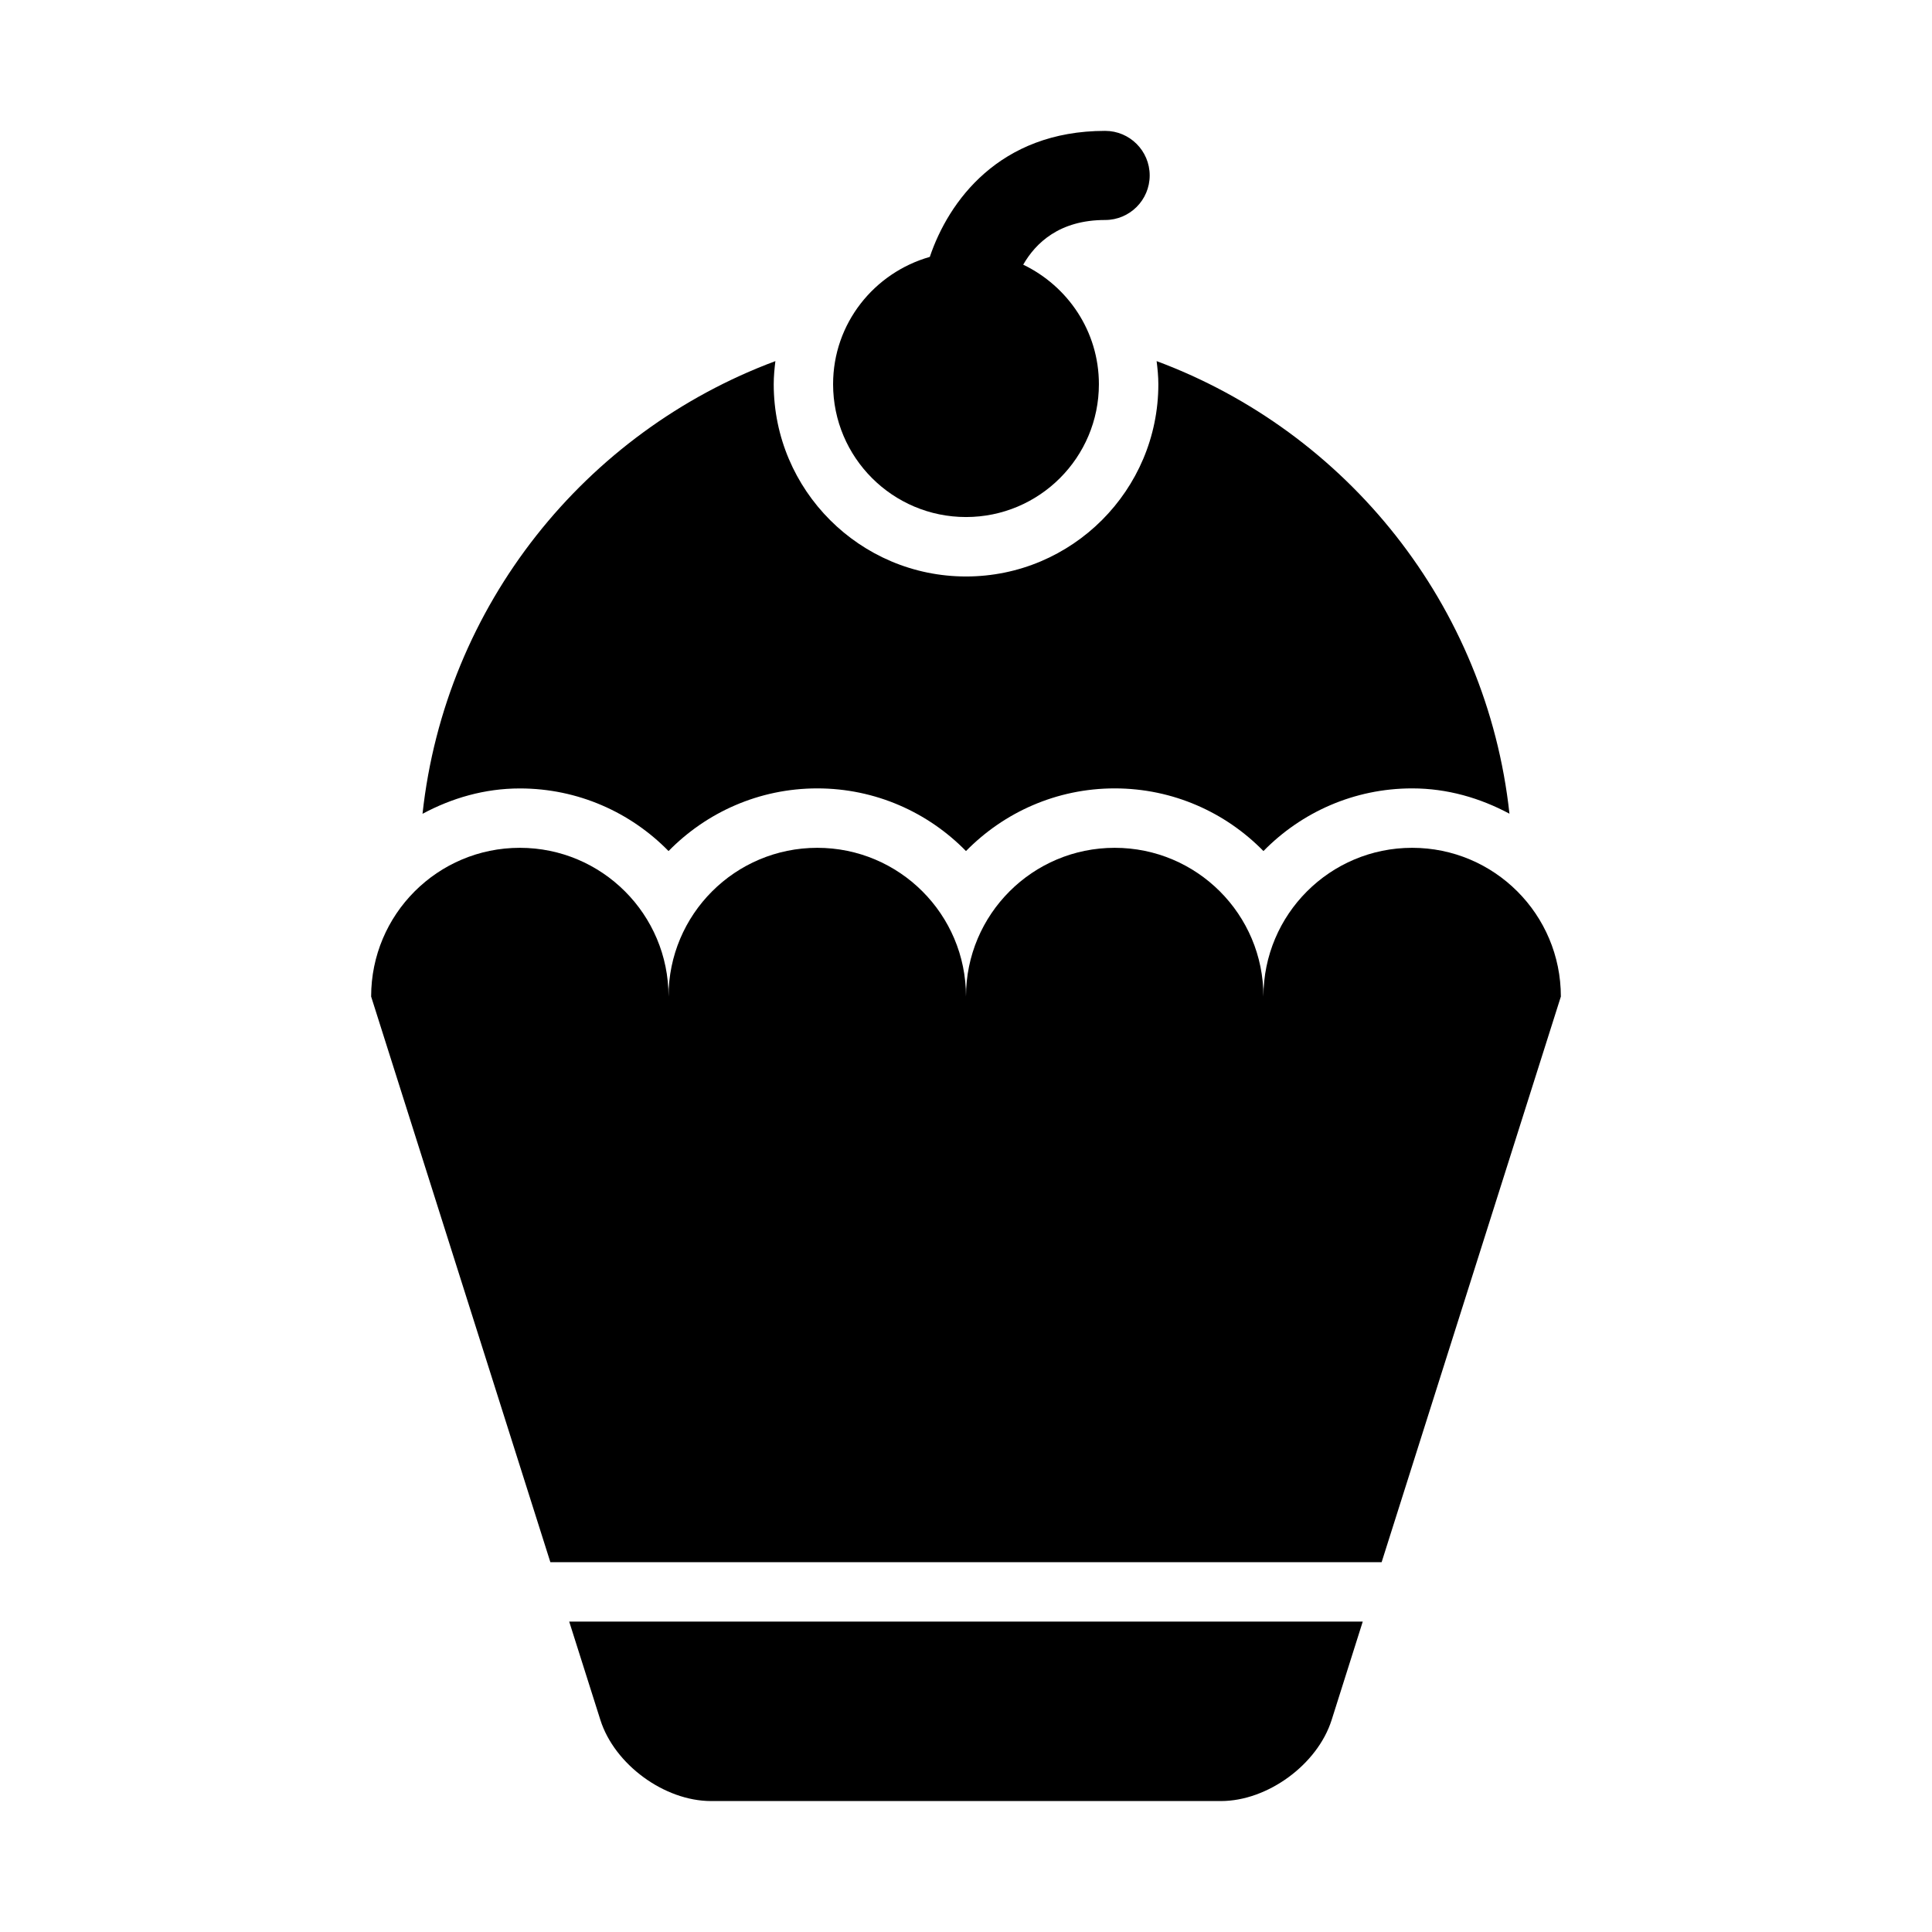 <?xml version="1.0" encoding="UTF-8"?>
<!-- Uploaded to: ICON Repo, www.svgrepo.com, Generator: ICON Repo Mixer Tools -->
<svg fill="#000000" width="800px" height="800px" version="1.1" viewBox="144 144 512 512" xmlns="http://www.w3.org/2000/svg">
 <g>
  <path d="m321.17 369.54c10.027-10.234 23.977-16.609 39.422-16.609 15.414 0 29.379 6.359 39.406 16.609 10.027-10.234 23.977-16.609 39.406-16.609 15.43 0 29.395 6.359 39.422 16.609 10.012-10.234 23.977-16.609 39.406-16.609 9.367 0 18.043 2.566 25.789 6.707-6.016-55.309-43.141-101.19-93.504-119.94 0.25 2.016 0.457 4.047 0.457 6.125 0 28.086-22.859 50.949-50.965 50.949-28.102 0-50.965-22.859-50.965-50.949 0-2.078 0.203-4.109 0.441-6.125-50.359 18.766-87.5 64.641-93.512 119.97 7.731-4.156 16.438-6.723 25.805-6.723 15.414 0 29.379 6.359 39.391 16.594z"/>
  <path d="m400 281.02c19.445 0 35.219-15.777 35.219-35.203 0-14.012-8.234-25.977-20.059-31.676 3.305-5.746 9.59-11.84 21.711-11.84 6.519 0 11.809-5.289 11.809-11.809 0-6.519-5.289-11.809-11.809-11.809-28.102 0-41.547 18.781-46.461 33.395-14.754 4.203-25.633 17.633-25.633 33.738 0 19.43 15.793 35.203 35.223 35.203z"/>
  <path d="m303.11 599.82c3.746 11.793 16.957 21.477 29.332 21.477h135.12c12.375 0 25.586-9.684 29.332-21.477l8.25-26.086h-210.3z"/>
  <path d="m518.23 368.68c-21.758 0-39.406 17.633-39.406 39.422 0-21.789-17.648-39.422-39.422-39.422-21.758 0-39.406 17.633-39.406 39.422 0-21.789-17.648-39.422-39.406-39.422-21.773 0-39.422 17.633-39.422 39.422 0-21.789-17.648-39.422-39.406-39.422-21.773 0-39.406 17.633-39.406 39.422l47.5 149.9h220.29l47.5-149.9c-0.004-21.789-17.637-39.422-39.414-39.422z"/>
 </g>
</svg>